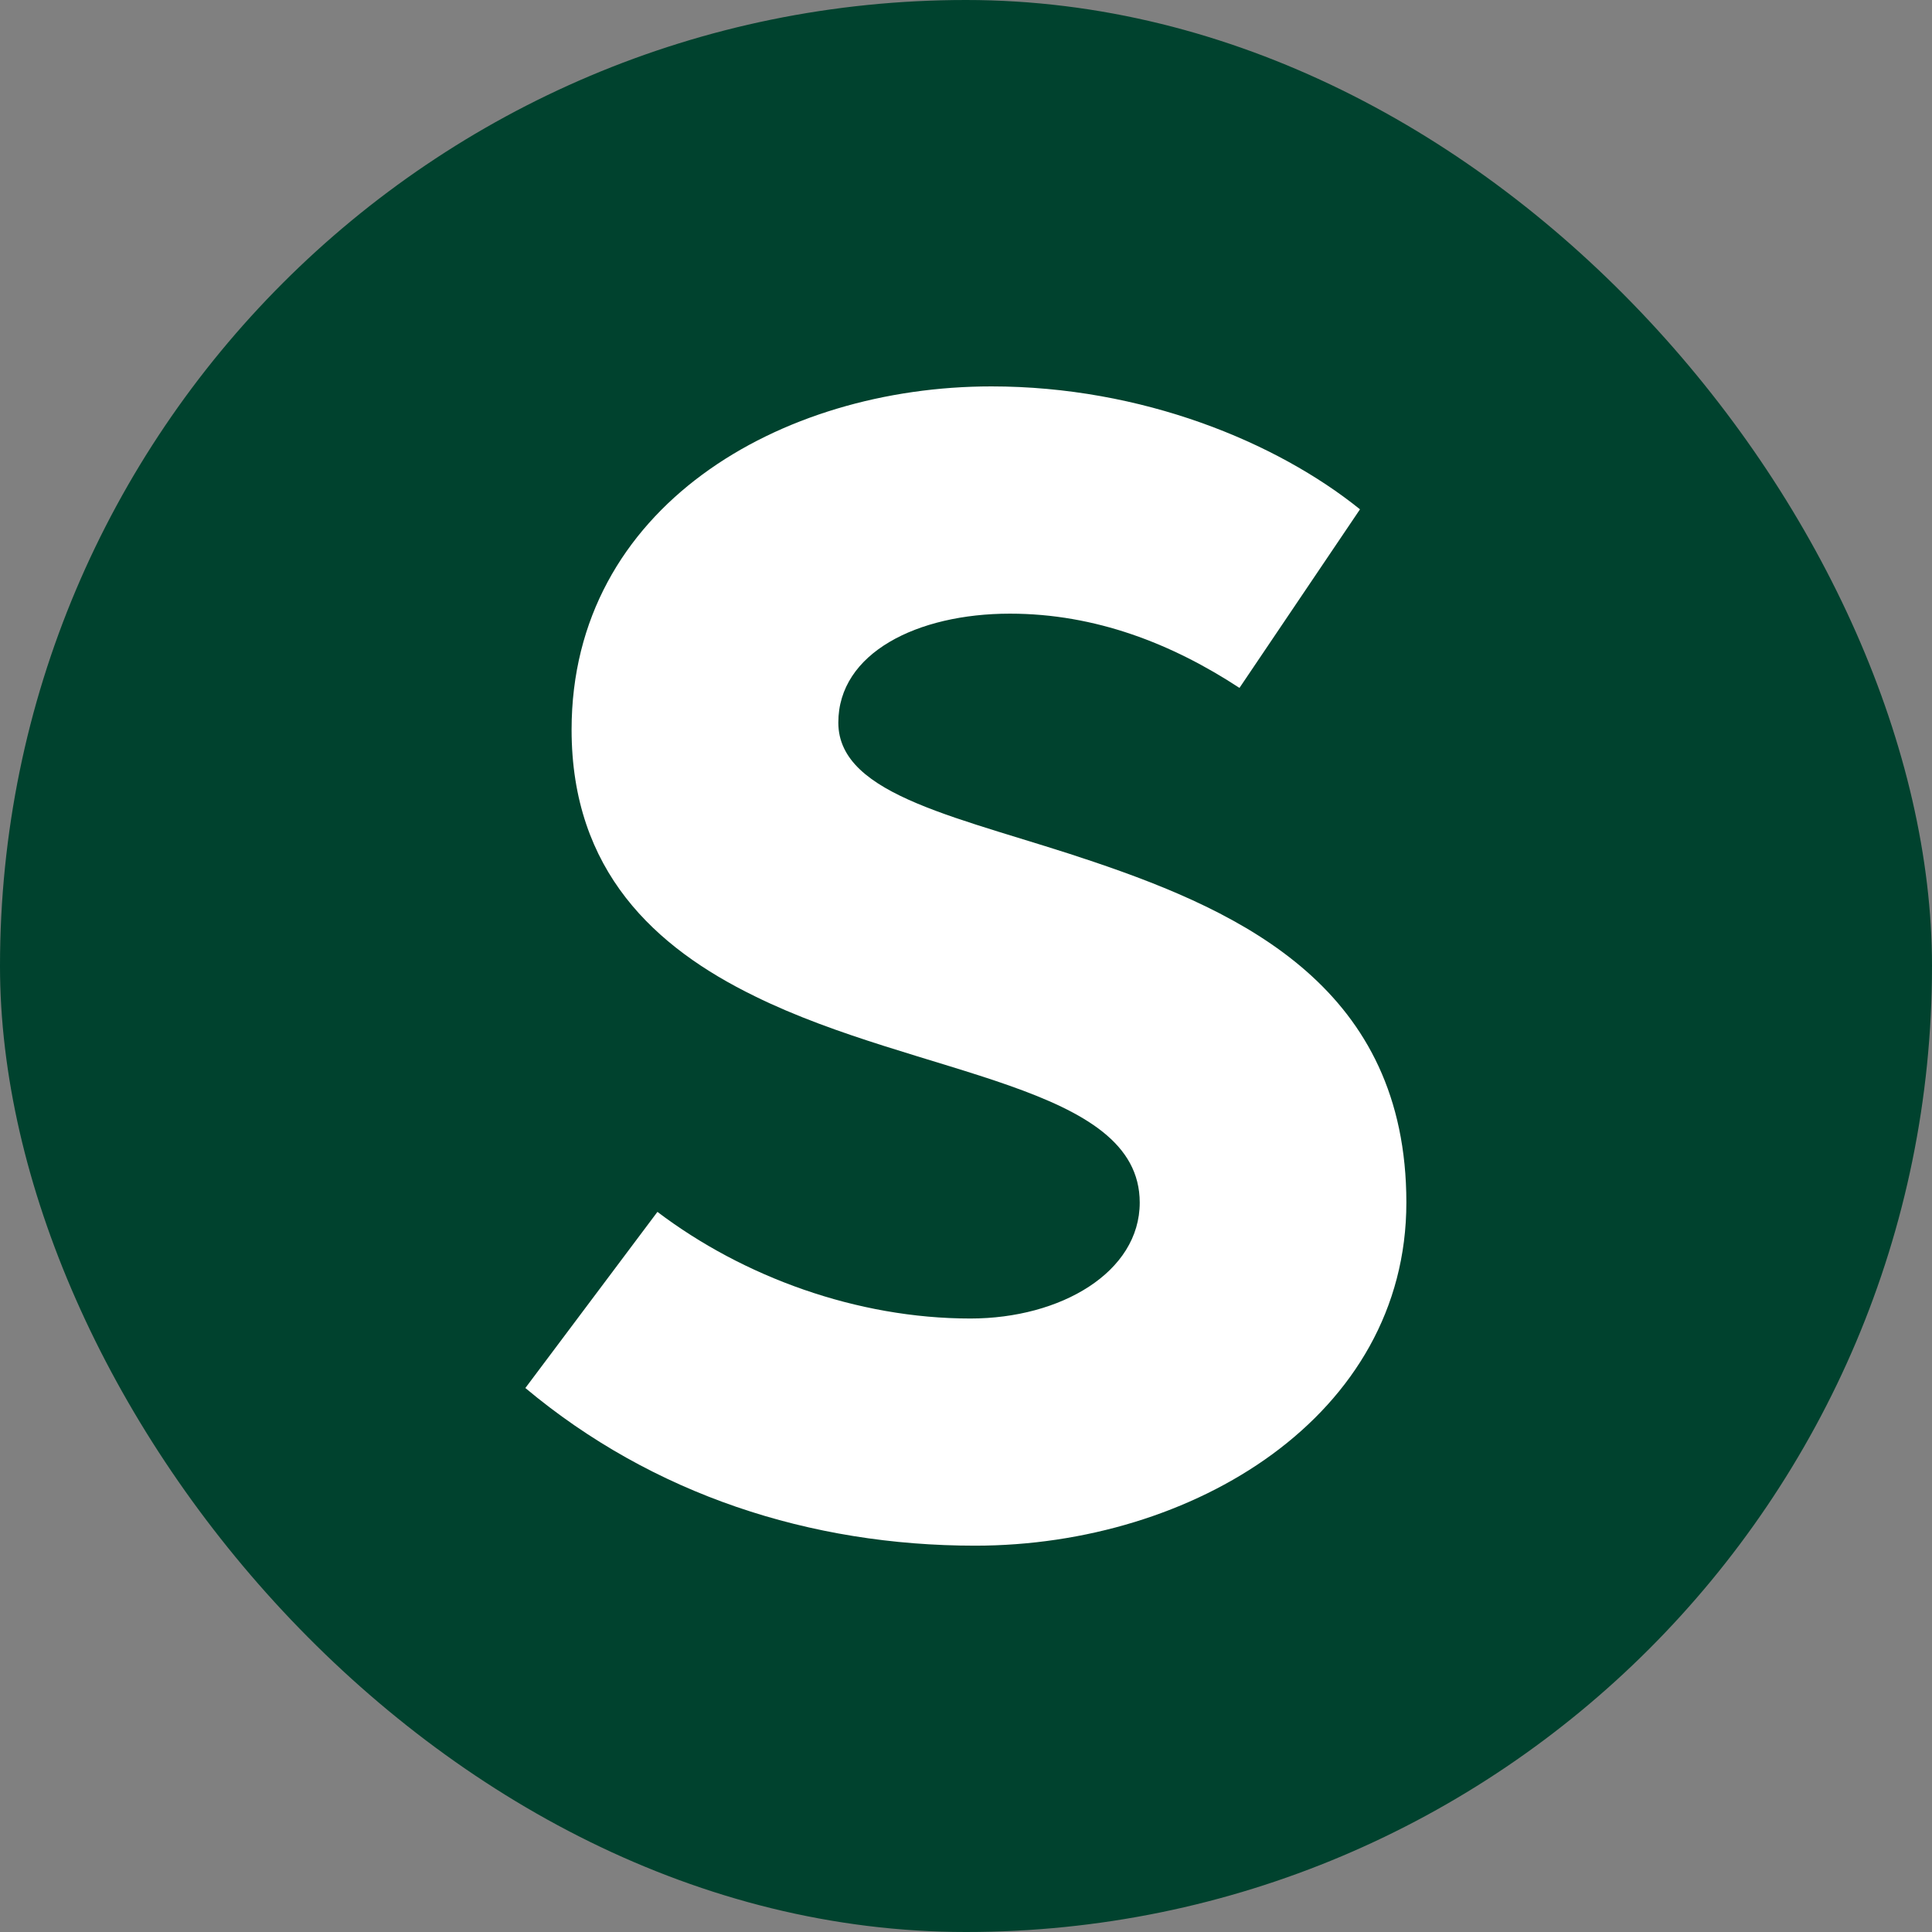 <svg xmlns="http://www.w3.org/2000/svg" version="1.1" xmlns:xlink="http://www.w3.org/1999/xlink" xmlns:svgjs="http://svgjs.dev/svgjs" width="1000" height="1000"><rect width="100%" height="100%" fill="#808080" stroke="none"/><g clip-path="url(#SvgjsClipPath1110)"><rect width="1000" height="1000" fill="#00422e"></rect><g transform="matrix(4.959,0,0,4.959,271.901,200)"><svg xmlns="http://www.w3.org/2000/svg" version="1.1" xmlns:xlink="http://www.w3.org/1999/xlink" xmlns:svgjs="http://svgjs.dev/svgjs" width="92" height="121"><svg width="92" height="121" viewBox="0 0 92 121" fill="none" xmlns="http://www.w3.org/2000/svg">
<path d="M0 104.55L13.79 86.16C22.74 92.94 34.61 97.29 46.46 97.29C55.9 97.29 64.13 92.45 64.13 85.19C64.13 72.85 41.14 72.12 23.95 63.65C13.54 58.57 4.83 50.58 4.83 35.82C4.84 12.59 26.62 0 48.65 0C64.37 0 78.41 5.81 87.12 12.83L74.54 31.47C67.52 26.87 59.53 23.72 50.58 23.72C40.9 23.72 32.67 27.83 32.67 35.09C32.67 42.84 45.74 45.01 59.29 49.61C75.02 54.93 91.96 62.92 91.96 85.19C91.96 107.46 69.69 121 46.95 121C29.77 121 13.31 115.68 0 104.54" fill="white"></path>
</svg></svg></g></g><defs><clipPath id="SvgjsClipPath1110"><rect width="1000" height="1000" x="0" y="0" rx="500" ry="500"></rect></clipPath></defs></svg>